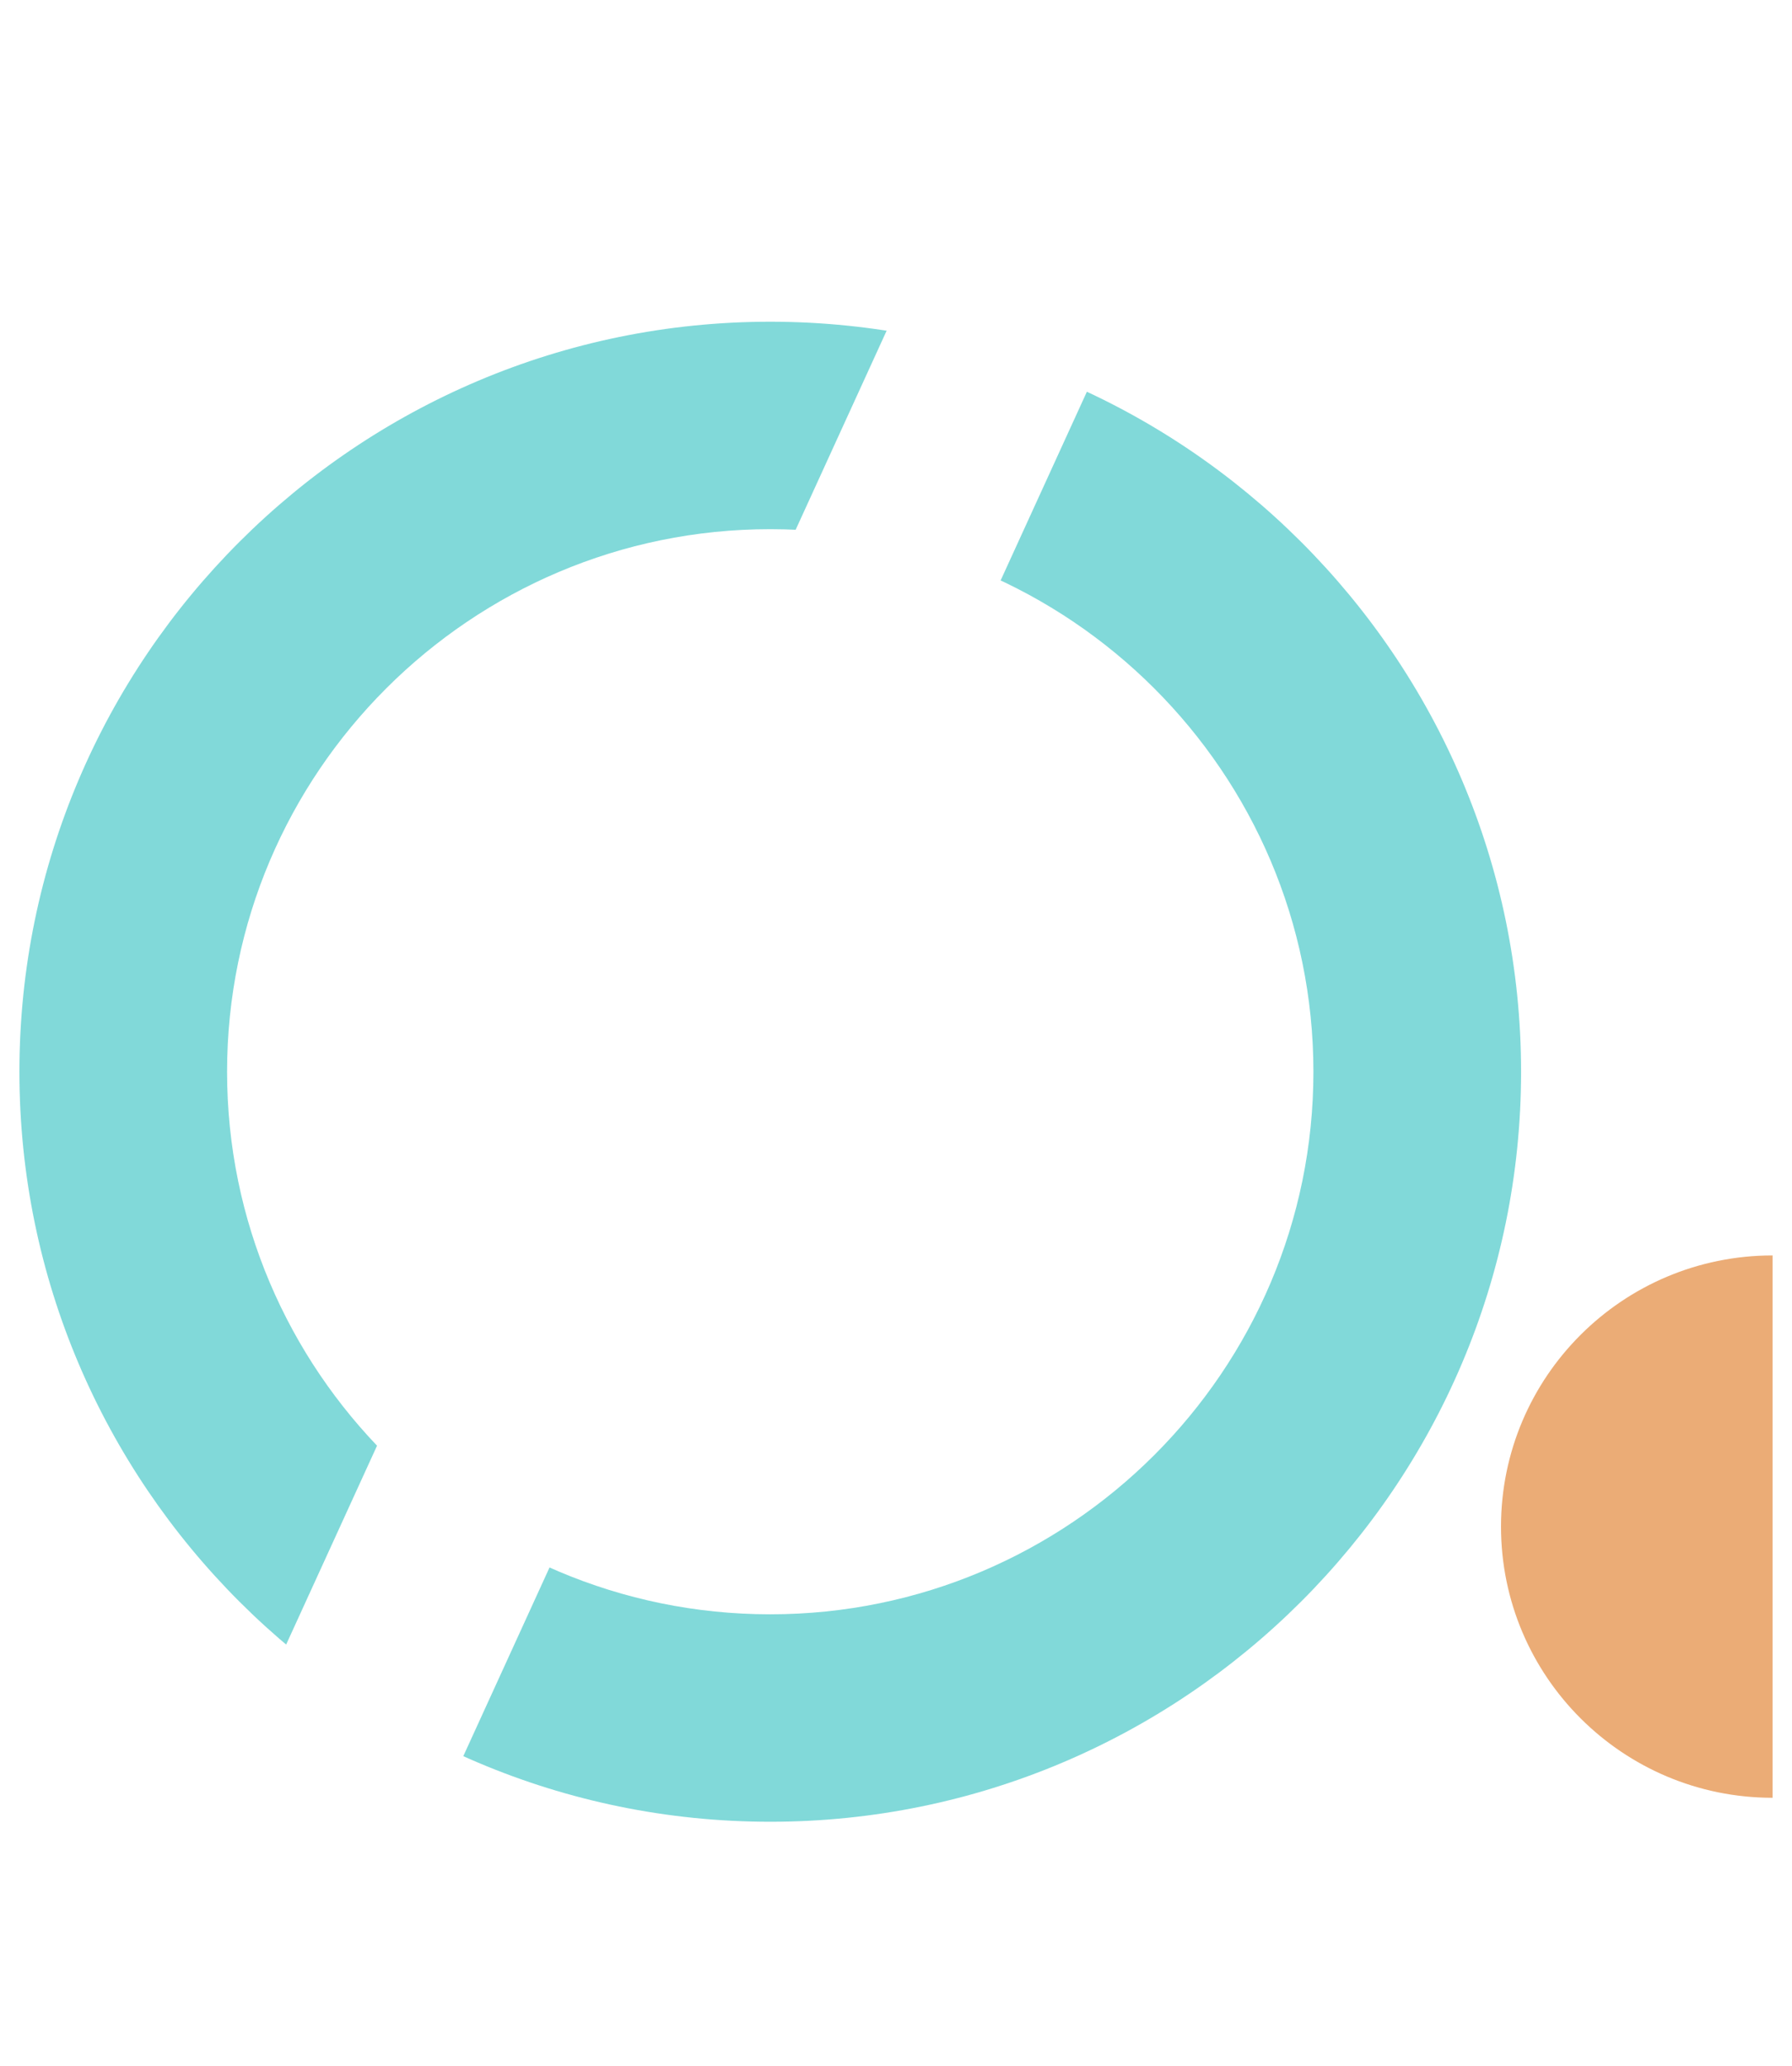 <svg width="85" height="98" viewBox="0 0 85 98" fill="none" xmlns="http://www.w3.org/2000/svg">
<path d="M36.535 86.404C16.9 86.404 0.921 70.444 0.921 50.832C0.921 31.22 16.9 15.259 36.535 15.259C56.17 15.259 72.149 31.22 72.149 50.832C72.149 70.444 56.17 86.404 36.535 86.404ZM36.535 25.098C22.329 25.098 10.771 36.642 10.771 50.832C10.771 65.021 22.329 76.565 36.535 76.565C50.741 76.565 62.299 65.021 62.299 50.832C62.299 36.642 50.741 25.098 36.535 25.098Z" fill="#81D9D9"/>
<g filter="url(#filter0_d_259_2242)">
<path d="M19.658 92.832C18.98 92.832 18.279 92.69 17.612 92.384C15.138 91.258 14.044 88.339 15.182 85.868L48.925 12.045C50.052 9.574 52.974 8.481 55.448 9.618C57.921 10.744 59.016 13.663 57.877 16.134L24.135 89.957C23.303 91.761 21.519 92.832 19.647 92.832H19.658Z" fill="white"/>
</g>
<path d="M71.197 72.4C71.197 79.506 76.965 85.267 84.079 85.267V59.544C76.965 59.544 71.197 65.305 71.197 72.411V72.4Z" fill="#EBAC76"/>
<defs>
<filter id="filter0_d_259_2242" x="4.191" y="0.746" width="56.203" height="96.27" filterUnits="userSpaceOnUse" color-interpolation-filters="sRGB">
<feFlood flood-opacity="0" result="BackgroundImageFix"/>
<feColorMatrix in="SourceAlpha" type="matrix" values="0 0 0 0 0 0 0 0 0 0 0 0 0 0 0 0 0 0 127 0" result="hardAlpha"/>
<feOffset dx="-4.237" dy="-2.119"/>
<feGaussianBlur stdDeviation="3.152"/>
<feComposite in2="hardAlpha" operator="out"/>
<feColorMatrix type="matrix" values="0 0 0 0 0 0 0 0 0 0 0 0 0 0 0 0 0 0 0.16 0"/>
<feBlend mode="normal" in2="BackgroundImageFix" result="effect1_dropShadow_259_2242"/>
<feBlend mode="normal" in="SourceGraphic" in2="effect1_dropShadow_259_2242" result="shape"/>
</filter>
</defs>
</svg>
